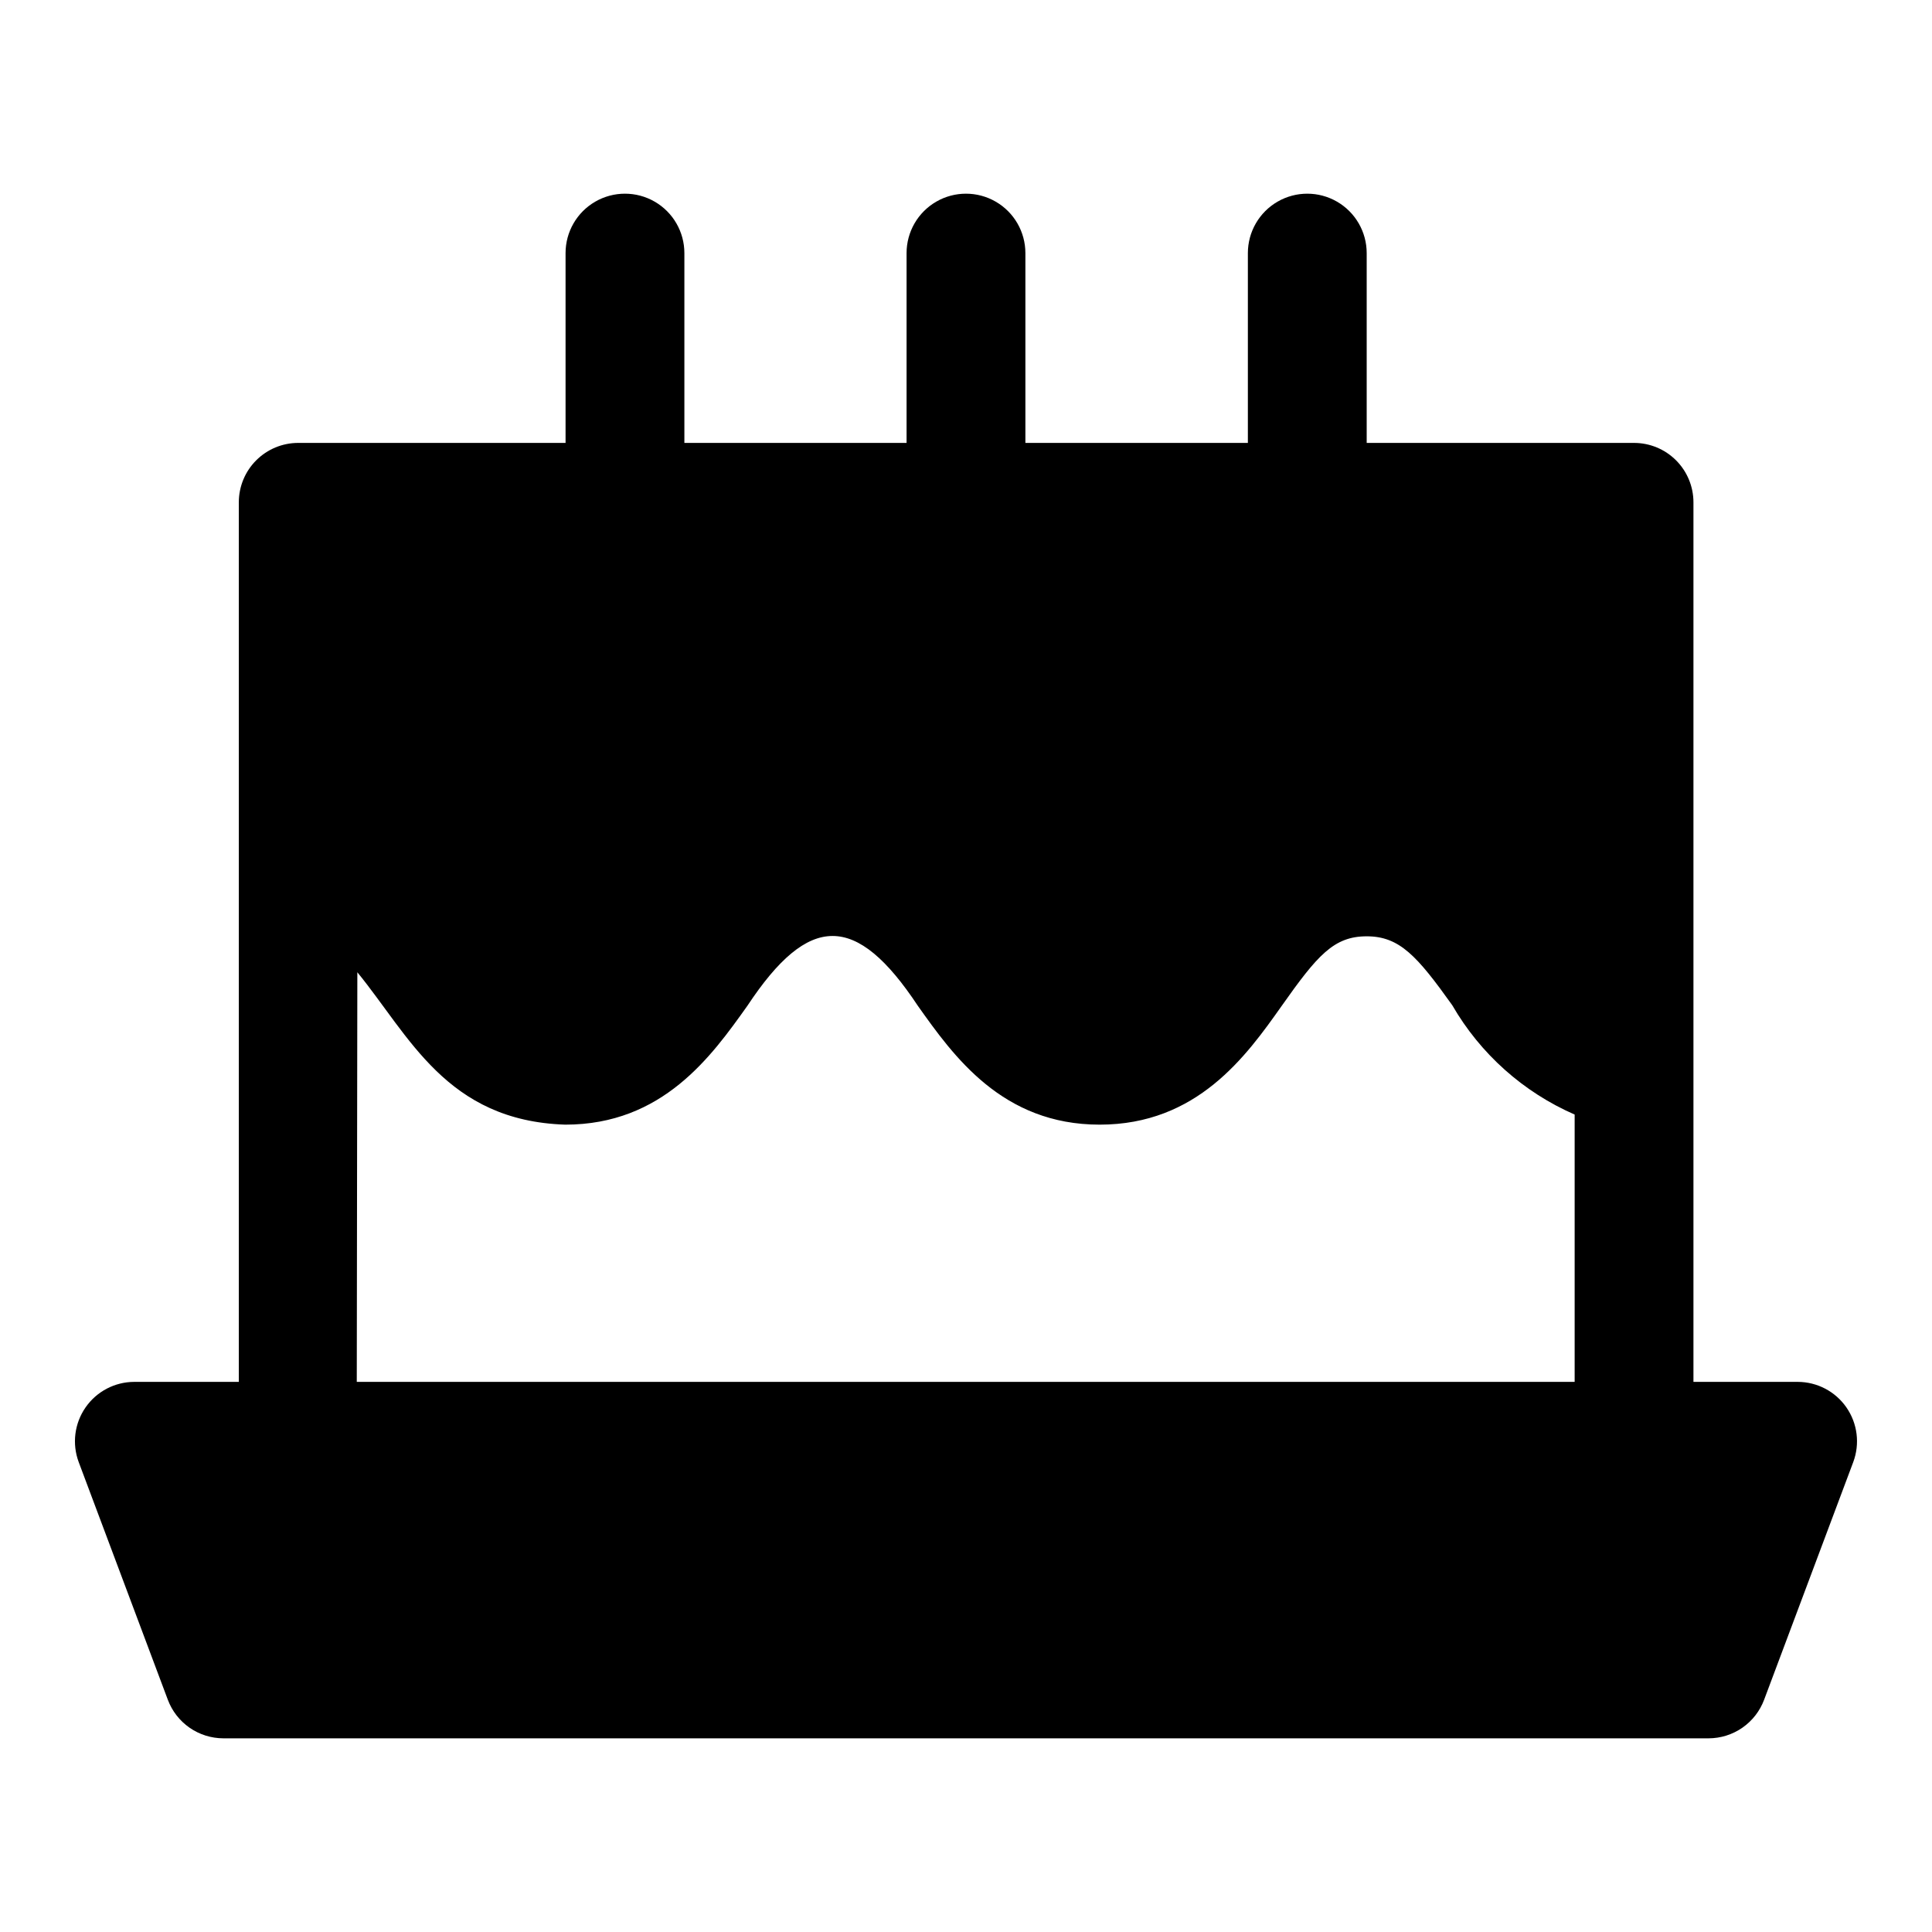 <?xml version="1.0" encoding="UTF-8"?>
<!-- Uploaded to: SVG Repo, www.svgrepo.com, Generator: SVG Repo Mixer Tools -->
<svg fill="#000000" width="800px" height="800px" version="1.1" viewBox="144 144 512 512" xmlns="http://www.w3.org/2000/svg">
 <path d="m633.32 516.98c-2.934-4.234-7.758-6.762-12.91-6.769h-27.629v-233.09c0-4.176-1.66-8.18-4.613-11.133s-6.957-4.613-11.133-4.613h-70.848v-50.301c0-5.625-3-10.824-7.871-13.637-4.871-2.812-10.871-2.812-15.746 0-4.871 2.812-7.871 8.012-7.871 13.637v50.301h-58.961v-50.301c0-5.625-3-10.824-7.871-13.637s-10.875-2.812-15.746 0-7.871 8.012-7.871 13.637v50.301h-58.883v-50.301c0-5.625-3-10.824-7.871-13.637s-10.875-2.812-15.746 0-7.871 8.012-7.871 13.637v50.301h-70.848c-4.176 0-8.18 1.66-11.133 4.613s-4.609 6.957-4.609 11.133v233.09h-27.711c-5.156 0.008-9.98 2.543-12.914 6.781-2.938 4.238-3.609 9.645-1.809 14.473l23.617 62.977c1.121 3 3.133 5.59 5.762 7.418 2.629 1.828 5.758 2.809 8.961 2.816h393.6c3.203-0.008 6.328-0.988 8.957-2.816 2.629-1.828 4.641-4.418 5.762-7.418l23.617-62.977c1.805-4.832 1.129-10.246-1.812-14.484zm-394.62-115.32c13.777 16.848 23.617 39.359 55.105 40.383 25.82 0 38.73-18.105 48.254-31.488 16.297-24.641 28.812-24.719 45.184 0 9.445 13.305 22.355 31.488 48.176 31.488 25.82 0 38.809-18.105 48.254-31.488 9.453-13.383 13.781-18.422 22.52-18.422 8.738 0 13.383 5.273 22.672 18.262v0.004c7.438 12.871 18.805 23.023 32.434 28.969v70.848h-322.75z"/>
</svg>